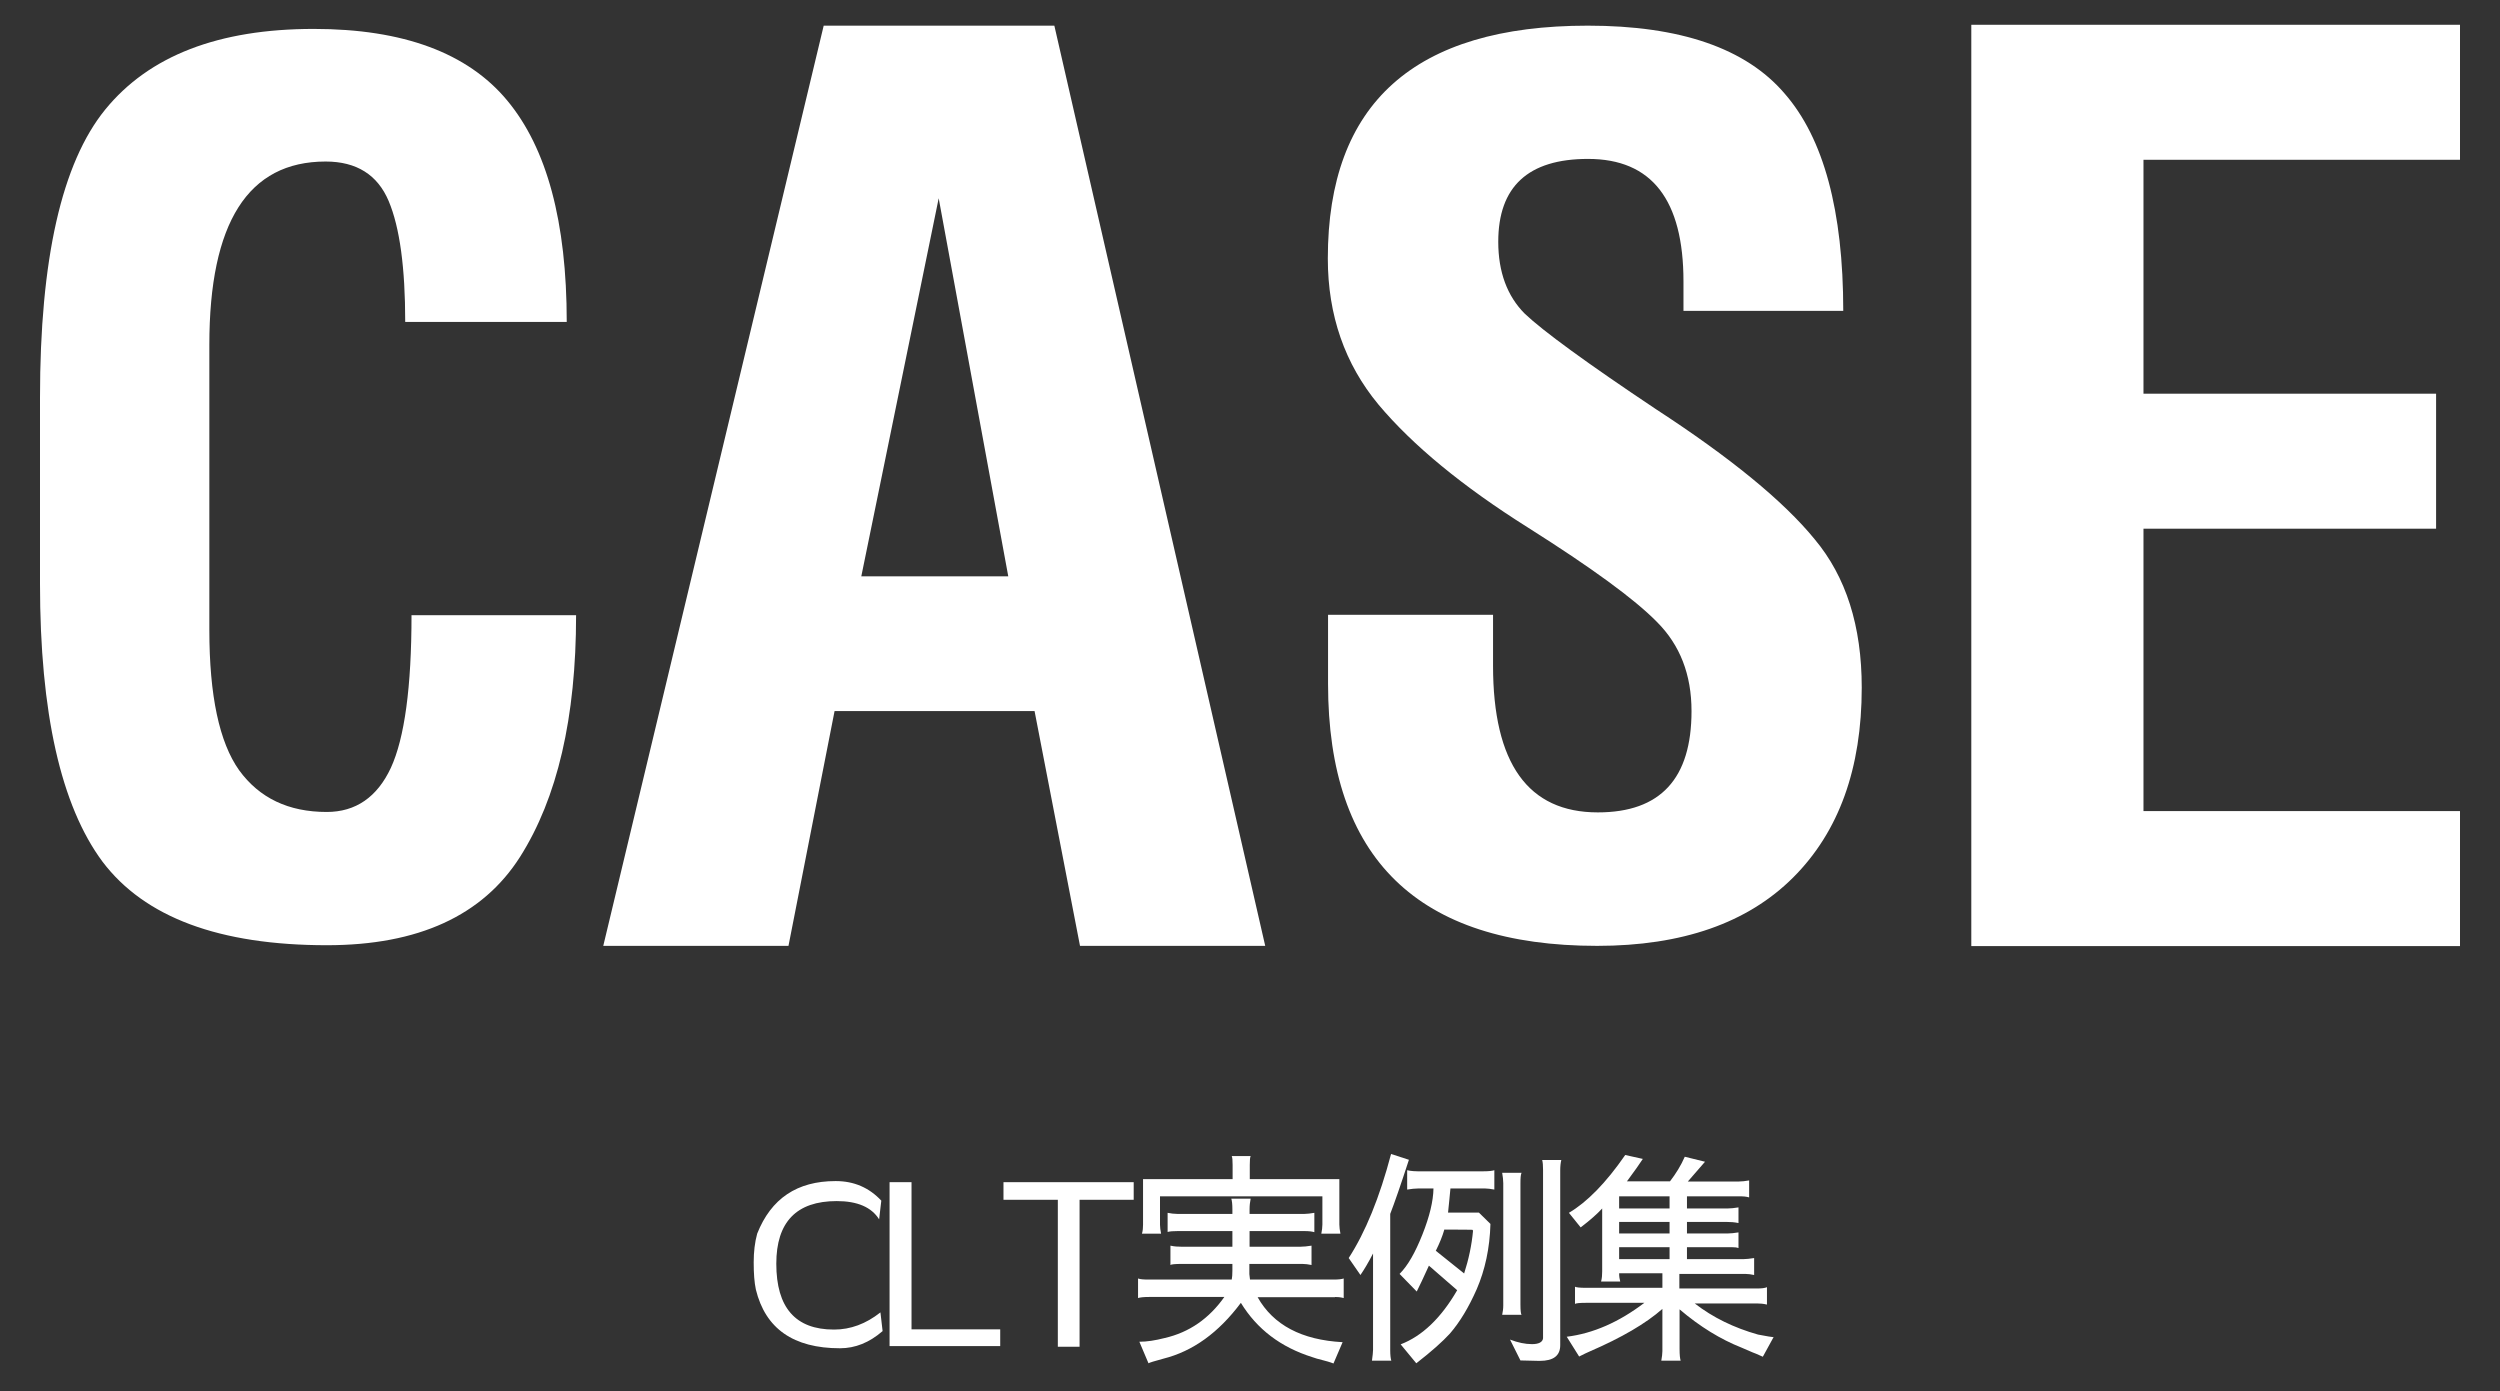 <?xml version="1.0" encoding="UTF-8"?>
<svg id="_レイヤー_1" data-name="レイヤー 1" xmlns="http://www.w3.org/2000/svg" viewBox="0 0 115 64">
  <rect x="0" y="0" width="115" height="64" fill="#333333" stroke="none"/>
  <defs>
    <style>
      .cls-1 {
        fill: #fff;
      }
    </style>
  </defs>
  <g>
    <path class="cls-1" d="m38.37,61.16c.75,0,1.46-.26,2.13-.79l.1.86c-.61.53-1.26.79-1.96.79-2.14,0-3.43-.9-3.87-2.7-.07-.33-.1-.74-.1-1.25,0-.48.05-.92.16-1.32.64-1.62,1.84-2.42,3.6-2.42h.02c.83,0,1.53.3,2.09.9l-.1.86c-.35-.56-1-.84-1.95-.84-1.85,0-2.78.96-2.78,2.88,0,2.02.88,3.03,2.65,3.03Z"/>
    <path class="cls-1" d="m41.93,61.15h4.08v.77h-5.09v-7.54h1.01v6.77Z"/>
    <path class="cls-1" d="m52.15,54.38v.81h-2.49v6.76h-1v-6.76h-2.5v-.81h5.98Z"/>
    <path class="cls-1" d="m61.42,59.67h-3.57c.72,1.28,2.03,1.97,3.91,2.07l-.42.98s-.17-.07-.45-.14c-.24-.06-.42-.11-.52-.15-1.46-.46-2.55-1.29-3.29-2.5-1.02,1.37-2.21,2.23-3.57,2.57-.41.11-.63.18-.68.21l-.42-.99c.35,0,.73-.06,1.16-.17,1.14-.26,2.05-.9,2.75-1.89h-3.46c-.25,0-.42.02-.51.05v-.9c.1.04.27.05.51.05h3.8c.02-.1.03-.24.03-.42v-.3h-2.33c-.31,0-.49.02-.52.05v-.89c.17.04.35.05.52.05h2.33v-.72h-2.53c-.19,0-.34.01-.45.04v-.88c.15.03.3.05.45.05h2.53v-.21c0-.24-.02-.4-.05-.49h.89c-.03.15-.05.31-.05.48v.22h2.53c.12,0,.27-.02.45-.05v.89c-.1-.03-.25-.05-.43-.05h-2.55v.72h2.33c.15,0,.33-.02.52-.05v.89c-.15-.03-.29-.05-.42-.05h-2.44v.47l.03.25h3.86c.21,0,.36-.02.45-.05v.9c-.15-.04-.29-.05-.41-.05Zm-8.06-4.64v1.31c0,.12.02.25.05.41h-.88c.04-.14.05-.27.05-.41v-2.1h4.12v-.65c0-.21-.01-.35-.04-.41h.87c-.03.06-.04.19-.04.41v.65h4.12v2.09c0,.12.02.26.05.42h-.88c.03-.15.05-.29.05-.42v-1.3h-7.47Z"/>
    <path class="cls-1" d="m63.98,53.08l.83.27c-.38,1.17-.67,2-.86,2.49v6.26c0,.24.02.4.05.49h-.89c.03-.23.05-.39.05-.49v-4.44c-.22.43-.42.76-.58.99l-.54-.78c.77-1.19,1.42-2.78,1.95-4.79Zm1.16,9.62l-.71-.86c.99-.38,1.86-1.21,2.6-2.49l-1.3-1.13c-.24.52-.42.92-.56,1.19l-.79-.81c.38-.38.72-.98,1.05-1.81.33-.83.5-1.54.51-2.12h-.71c-.14,0-.31.02-.5.05v-.89s.19.05.48.05h3.03c.24,0,.41-.02.5-.05v.89c-.17-.03-.31-.05-.42-.05h-1.6l-.05.52-.06.59h1.42l.53.52c-.03,1.12-.25,2.12-.63,3-.37.84-.78,1.52-1.24,2.05-.32.35-.83.81-1.54,1.36Zm.9-5.17l1.31,1.05c.21-.65.35-1.31.41-1.97l-.03-.04s-.44-.01-1.29-.01c-.09.31-.22.63-.39.97Zm3.06-3.58h.89c-.04.09-.05.25-.05.48v5.58c0,.28.02.43.05.47h-.89c.03-.14.05-.28.05-.43v-5.62c0-.15-.02-.3-.05-.48Zm.84,8.63l-.48-.96c.36.14.7.21,1.01.21s.49-.09.51-.27v-7.74c0-.2-.01-.35-.04-.46h.88c-.03.12-.05.28-.05.48v8.04c0,.48-.31.72-.94.72h-.06l-.83-.02Z"/>
    <path class="cls-1" d="m81.6,61.48l-.51.93c-.26-.12-.41-.18-.47-.2-.28-.12-.45-.19-.51-.22-.96-.38-1.91-.96-2.85-1.76v1.82c0,.27.02.45.05.54h-.89c.03-.17.05-.32.05-.44v-1.94c-.76.67-1.87,1.32-3.35,1.96-.1.04-.26.12-.48.23l-.57-.91c1.21-.15,2.4-.67,3.57-1.56h-2.69c-.3,0-.46.02-.5.05v-.79c.06.03.22.05.5.05h3.52v-.67h-1.99c0,.15.02.27.05.38h-.88c.04-.15.05-.31.05-.46v-2.9c-.22.24-.54.53-.99.87l-.54-.67c.83-.49,1.7-1.37,2.59-2.66l.81.18-.28.41-.45.62h1.98c.27-.35.5-.72.68-1.13l.93.23-.79.91h2.34c.15,0,.3-.02.48-.05v.78c-.15-.04-.28-.05-.39-.05h-2.47v.56h1.86c.15,0,.32-.02.51-.05v.72c-.19-.04-.36-.05-.51-.05h-1.86v.53h1.86c.15,0,.32-.02.51-.05v.72c-.08-.03-.19-.04-.32-.04h-2.05v.55h2.6c.13,0,.29-.02.49-.05v.78c-.14-.03-.27-.05-.4-.05h-3.04v.67h3.58c.21,0,.36-.02.45-.06v.8c-.17-.04-.31-.05-.41-.05h-2.91c.84.65,1.81,1.12,2.91,1.43.42.08.66.12.72.12Zm-7.12-6.45v.56h2.32v-.56h-2.32Zm0,1.18v.53h2.32v-.53h-2.32Zm0,1.71h2.32v-.55h-2.32v.55Z"/>
  </g>
  <path class="cls-1" d="m18.94,28.3h7.56c0,4.71-.86,8.41-2.58,11.12-1.72,2.7-4.68,4.06-8.88,4.06-4.95,0-8.39-1.28-10.33-3.85-1.91-2.58-2.87-6.84-2.87-12.78v-8.56c0-6.37,1-10.79,3-13.25,2.02-2.48,5.22-3.71,9.59-3.71,4.11,0,7.08,1.1,8.9,3.29,1.83,2.2,2.74,5.59,2.74,10.19h-7.43c0-2.49-.25-4.35-.76-5.56-.51-1.21-1.48-1.82-2.9-1.82-3.57,0-5.35,2.81-5.35,8.43v13.12c0,3.02.46,5.17,1.37,6.45.93,1.28,2.27,1.92,4.03,1.92,1.33,0,2.32-.68,2.95-2.03.63-1.37.95-3.71.95-7.03Z"/>
  <path class="cls-1" d="m27.75,43.51L37.89,1.18h10.61l9.7,42.33h-8.52l-2.09-10.8h-9.2l-2.12,10.8h-8.52Zm11.88-17h6.75l-3.2-17.39-3.56,17.39Z"/>
  <path class="cls-1" d="m90.68,43.51V1.14h22.48v6.21h-14.56v10.76h13.46v6.21h-13.46v12.99h14.56v6.21h-22.48Z"/>
  <path class="cls-1" d="m68.68,28.27v2.35c0,4.5,1.61,6.75,4.82,6.75,2.88,0,4.31-1.55,4.31-4.66,0-1.68-.53-3.04-1.59-4.1-1.04-1.06-3.02-2.5-5.93-4.34-3.02-1.9-5.31-3.79-6.88-5.66-1.55-1.87-2.33-4.11-2.33-6.72,0-7.14,3.99-10.71,11.96-10.71,4.25,0,7.27,1.04,9.05,3.12,1.8,2.06,2.7,5.4,2.7,10h-7.35v-1.35c0-3.76-1.46-5.64-4.39-5.64-2.75,0-4.13,1.27-4.13,3.81,0,1.39.41,2.5,1.22,3.31.83.79,2.84,2.26,6.03,4.39,3.44,2.24,5.87,4.23,7.3,5.98,1.45,1.73,2.17,4,2.17,6.83,0,3.72-1.05,6.63-3.15,8.73-2.1,2.1-5.11,3.15-9.02,3.15-8.25,0-12.38-4.02-12.38-12.06v-3.17h7.59Z"/>
</svg>